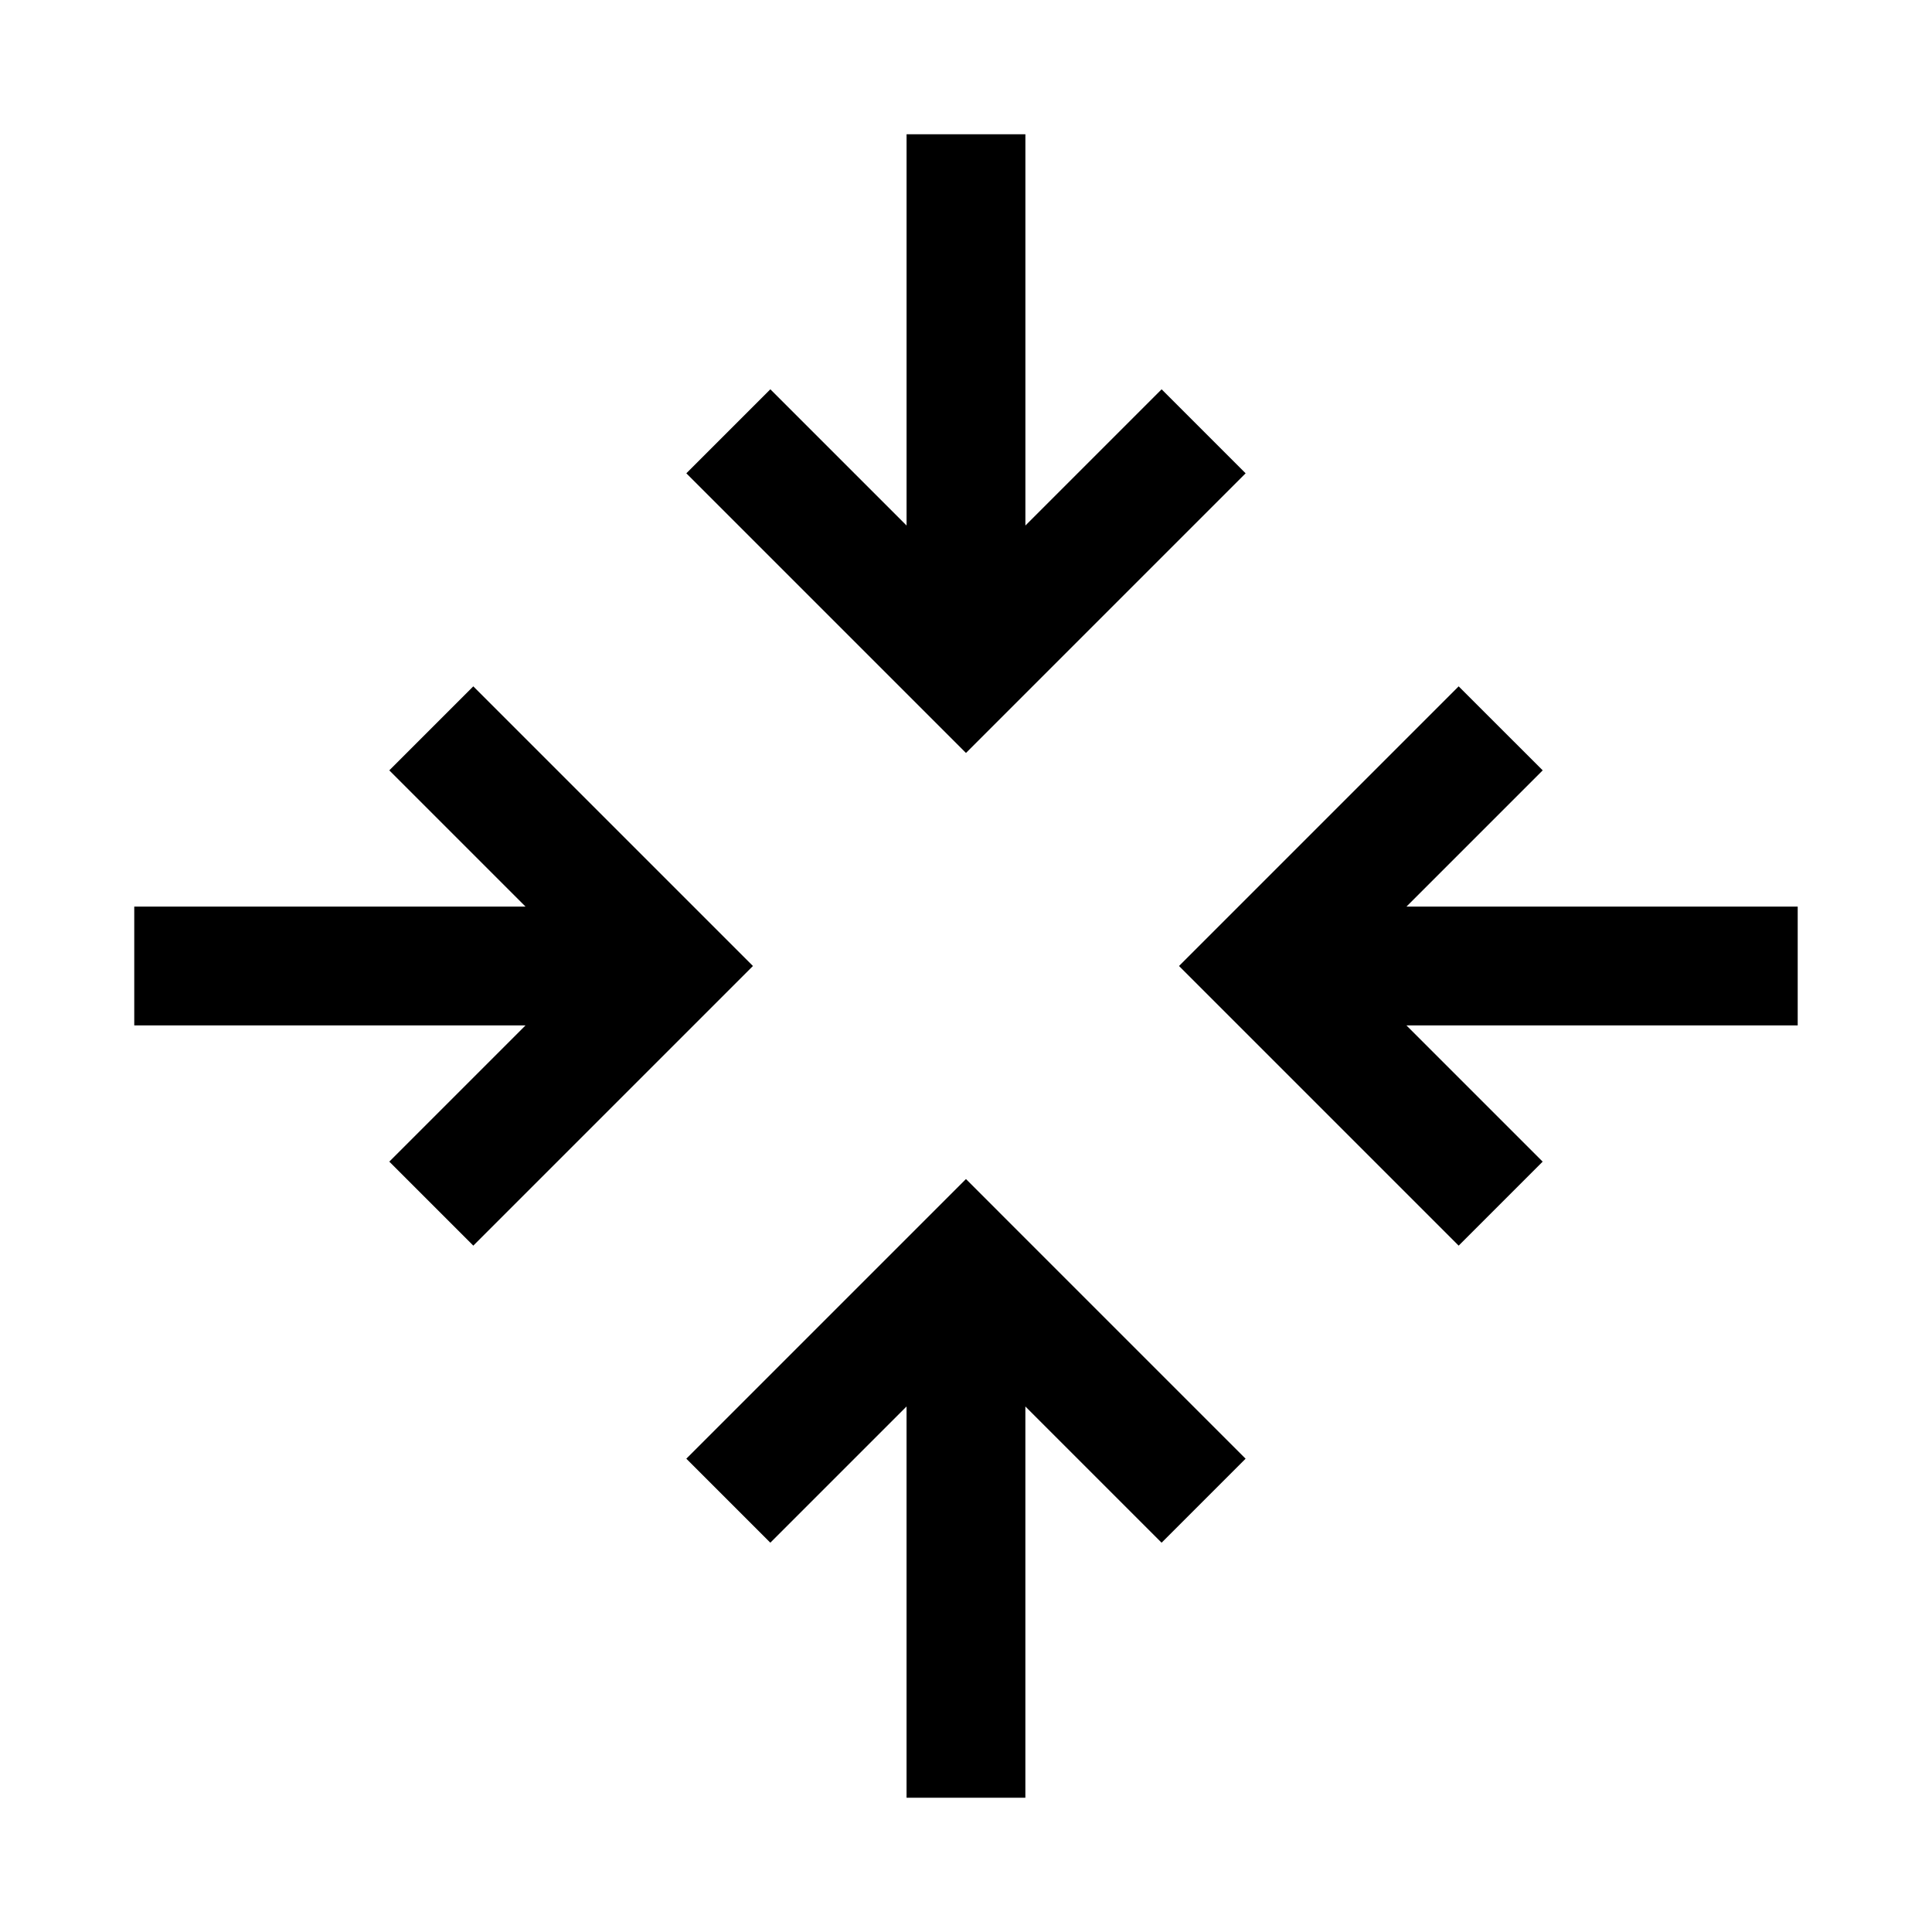 <?xml version="1.0" encoding="UTF-8"?>
<!-- Uploaded to: SVG Repo, www.svgrepo.com, Generator: SVG Repo Mixer Tools -->
<svg fill="#000000" width="800px" height="800px" version="1.1" viewBox="144 144 512 512" xmlns="http://www.w3.org/2000/svg">
 <path d="m384.25 179.58v103.69l-36.102-36.102-22.262 22.262 74.109 74.109 74.109-74.109-22.262-22.262-36.102 36.102v-103.69zm-114.82 146.31-22.262 22.262 36.102 36.102h-103.69v31.488h103.69l-36.102 36.102 22.262 22.262 74.109-74.109zm261.13 0-74.109 74.109 74.109 74.109 22.262-22.262-36.102-36.102h103.69v-31.488l-103.68-0.004 36.102-36.102zm-130.57 130.57-74.109 74.109 22.262 22.262 36.102-36.102v103.69h31.488v-103.69l36.102 36.102 22.262-22.262z"/>
</svg>